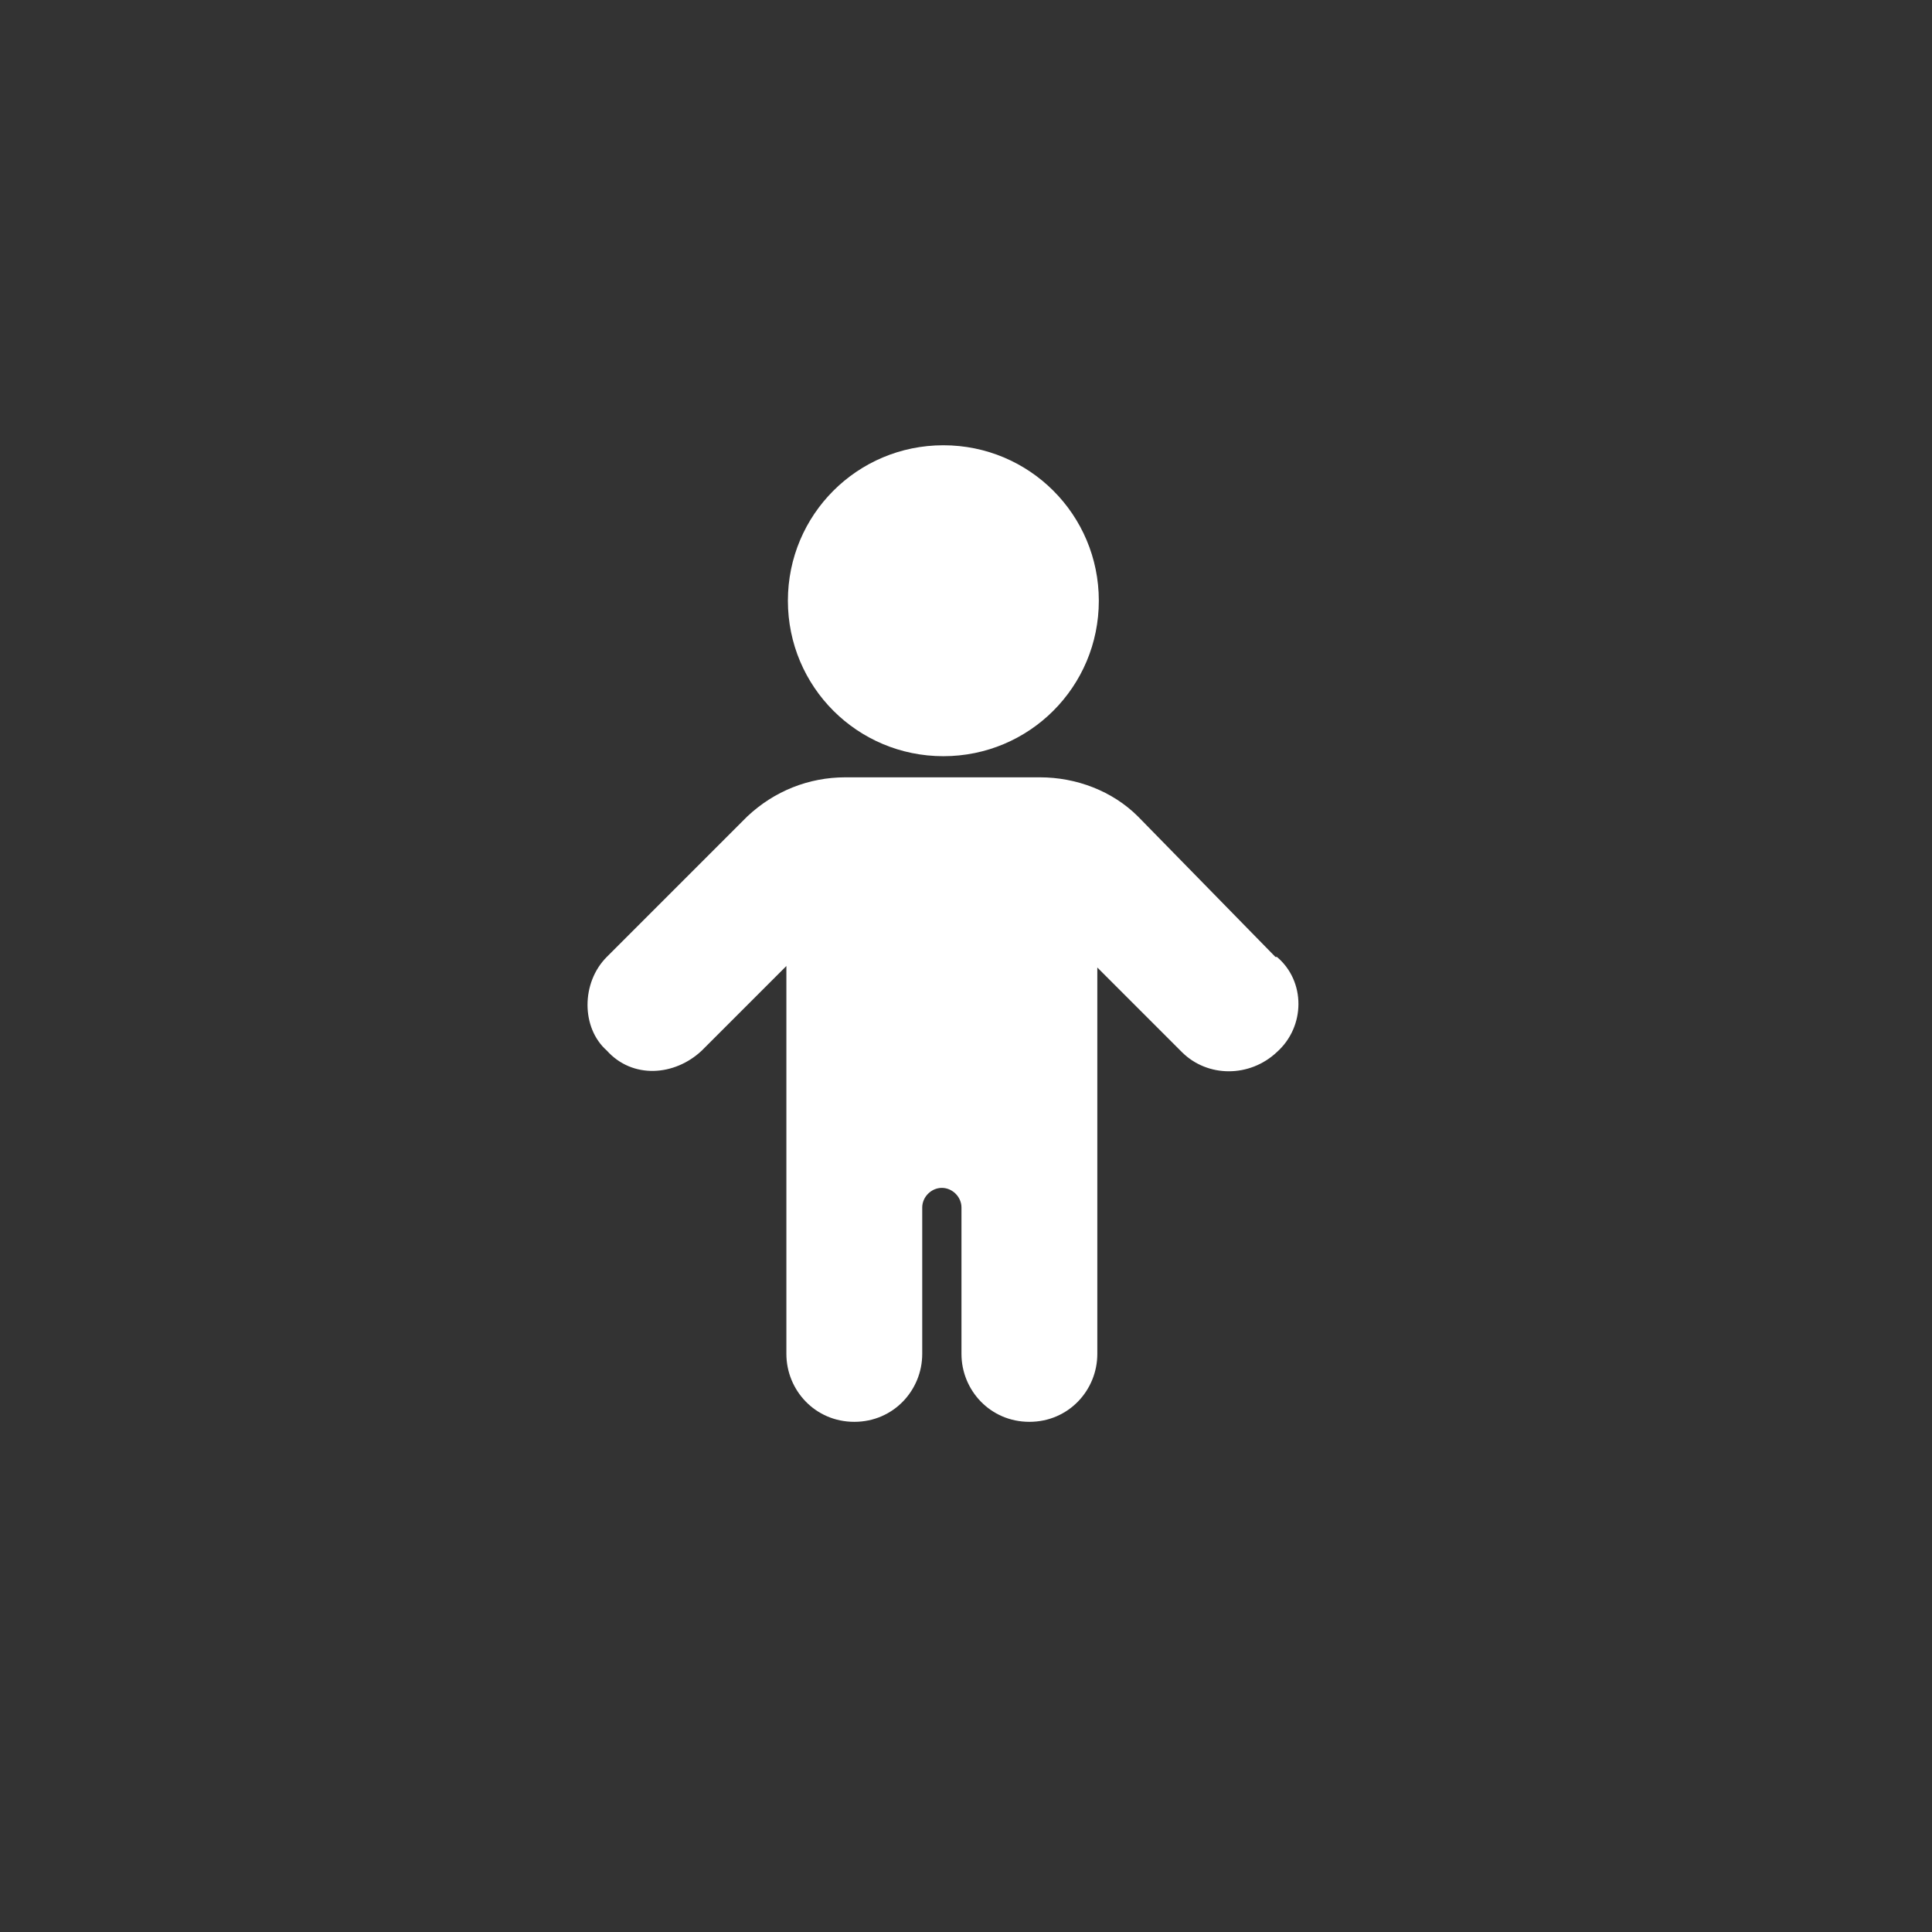 <?xml version="1.0" encoding="UTF-8"?> <svg xmlns="http://www.w3.org/2000/svg" id="Layer_1" data-name="Layer 1" version="1.1" viewBox="0 0 128 128"><rect x="0" y="0" width="128" height="128" fill="#333333" stroke="none"/><defs><style> .cls-1 { fill: #fff; stroke-width: 0px; } </style></defs><path class="cls-1" d="M62.5,50.1c5.7,0,10.3-4.6,10.3-10.3s-4.6-10.3-10.3-10.3-10.3,4.6-10.3,10.3,4.6,10.3,10.3,10.3Z"></path><path class="cls-1" d="M84.5,63.4l-9.1-9.3c-1.7-1.7-4.1-2.6-6.5-2.6h-12.9c-2.4,0-4.7.9-6.5,2.6l-9.3,9.3c-1.7,1.7-1.7,4.7,0,6.2,1.7,1.9,4.5,1.7,6.3,0l5.6-5.6v25.7c0,2.4,1.9,4.5,4.5,4.5s4.5-2.1,4.5-4.5v-9.7c0-.7.6-1.3,1.3-1.3s1.3.6,1.3,1.3v9.7c0,2.4,1.9,4.5,4.5,4.5s4.5-2.1,4.5-4.5v-25.6l5.6,5.6c1.7,1.7,4.5,1.7,6.3,0,1.9-1.7,1.9-4.7,0-6.3Z"></path></svg> 
